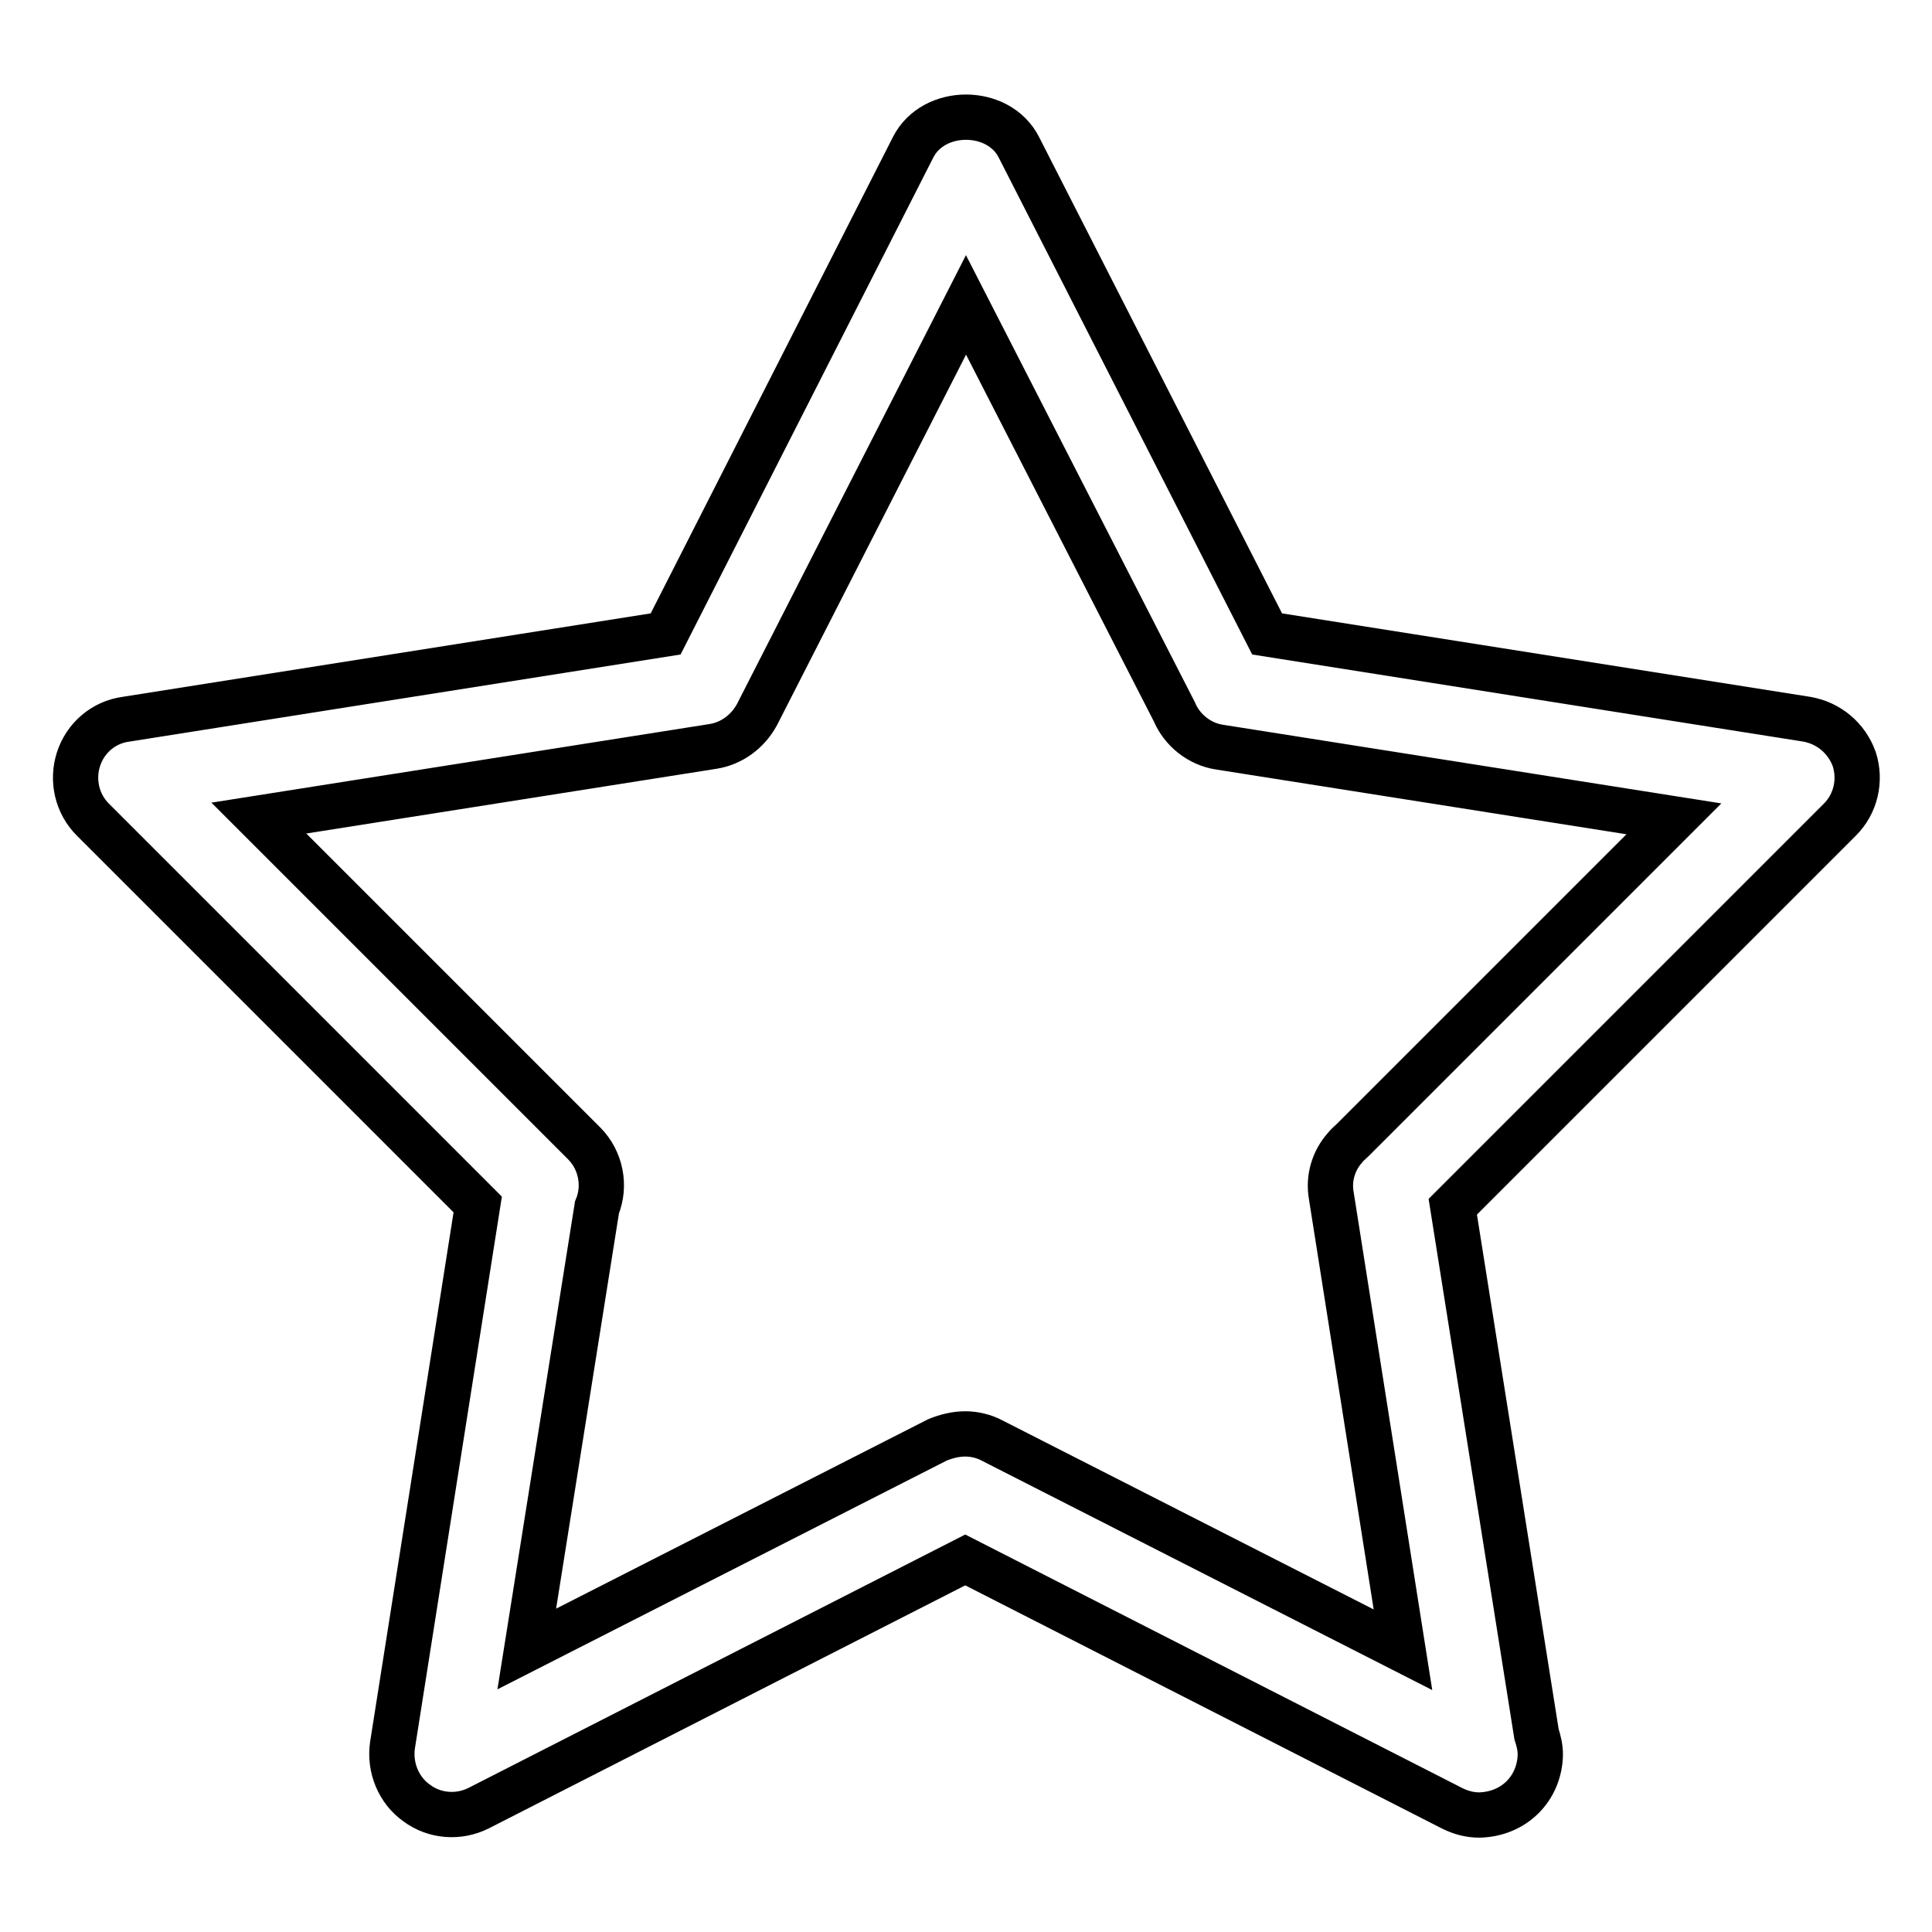 <?xml version="1.0" encoding="utf-8"?>
<!-- Svg Vector Icons : http://www.onlinewebfonts.com/icon -->
<!DOCTYPE svg PUBLIC "-//W3C//DTD SVG 1.1//EN" "http://www.w3.org/Graphics/SVG/1.1/DTD/svg11.dtd">
<svg version="1.1" xmlns="http://www.w3.org/2000/svg" xmlns:xlink="http://www.w3.org/1999/xlink" x="0px" y="0px" viewBox="0 0 256 256" enable-background="new 0 0 256 256" xml:space="preserve">
<g><g><path stroke-width="6" fill-opacity="0" stroke="#000000"  d="M196,240.5c-1.2,0-2.4-0.3-3.6-0.9l-64.5-32.9l-64.5,32.9c-2.6,1.3-5.8,1.1-8.2-0.7c-2.4-1.7-3.6-4.7-3.2-7.6l11.3-71.7l-51-51c-2.1-2.1-2.8-5.2-1.9-8c0.9-2.8,3.3-4.9,6.3-5.3L88.2,84L121,19.5c2.7-5.3,11.3-5.3,14,0L167.9,84l71.5,11.3c2.9,0.5,5.3,2.5,6.3,5.3c0.9,2.8,0.2,5.9-1.9,8l-51.3,51.3l11.1,69.9c0.3,0.9,0.5,1.8,0.5,2.7C204,237,200.6,240.4,196,240.5C196,240.5,196,240.5,196,240.5z M127.9,190c1.2,0,2.5,0.3,3.6,0.9l54.4,27.7l-9.5-60.2c-0.4-2.3,0.3-4.6,1.8-6.3c0.3-0.4,0.7-0.7,1-1l42.6-42.6l-60.2-9.5c-2.7-0.4-5-2.3-6-4.7L128,40.4l-27.7,54.3c-1.2,2.2-3.3,3.8-5.8,4.2l-60.2,9.5l43.1,43.1c2.2,2.2,2.9,5.6,1.7,8.5l-9.3,58.5l54.4-27.7C125.4,190.3,126.7,190,127.9,190z"/></g></g>
</svg>